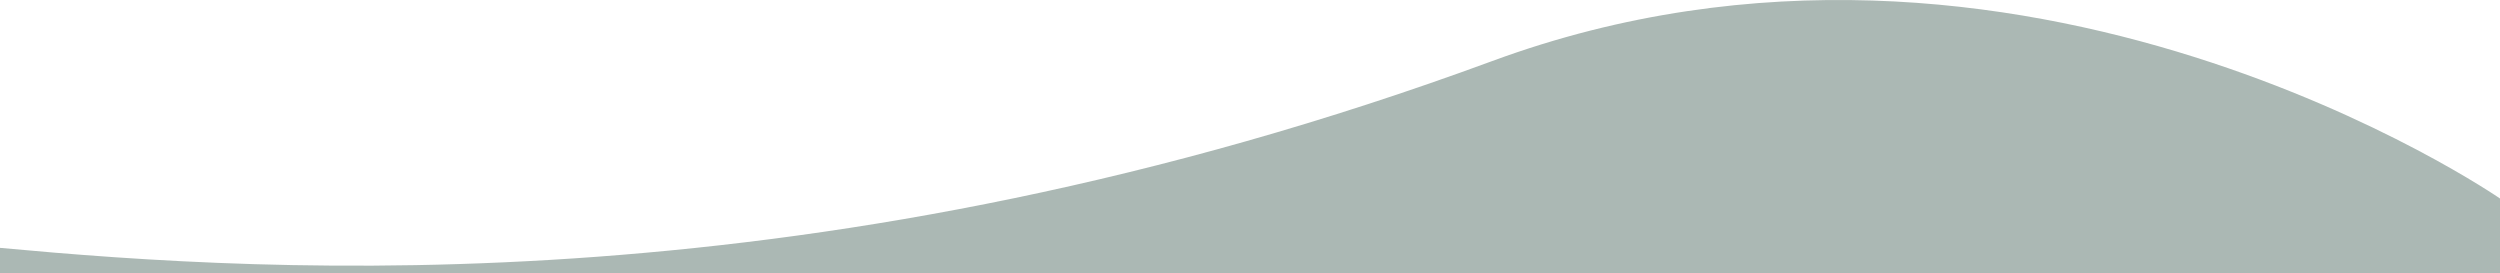 <?xml version="1.0" encoding="utf-8"?>
<!-- Generator: Adobe Illustrator 25.4.1, SVG Export Plug-In . SVG Version: 6.00 Build 0)  -->
<svg version="1.1" id="レイヤー_1" xmlns="http://www.w3.org/2000/svg" xmlns:xlink="http://www.w3.org/1999/xlink" x="0px"
	 y="0px" viewBox="0 0 1325.11 144.87" style="enable-background:new 0 0 1325.11 144.87;" xml:space="preserve">
<style type="text/css">
	.st0{fill:#ABB8B4;}
</style>
<path class="st0" d="M790.94,32.36C434.82,163.51,145.3,144.83,0,131.38v13.49h1325.11v-39.65
	C1325.11,105.23,1070.69-70.66,790.94,32.36z"/>
</svg>

